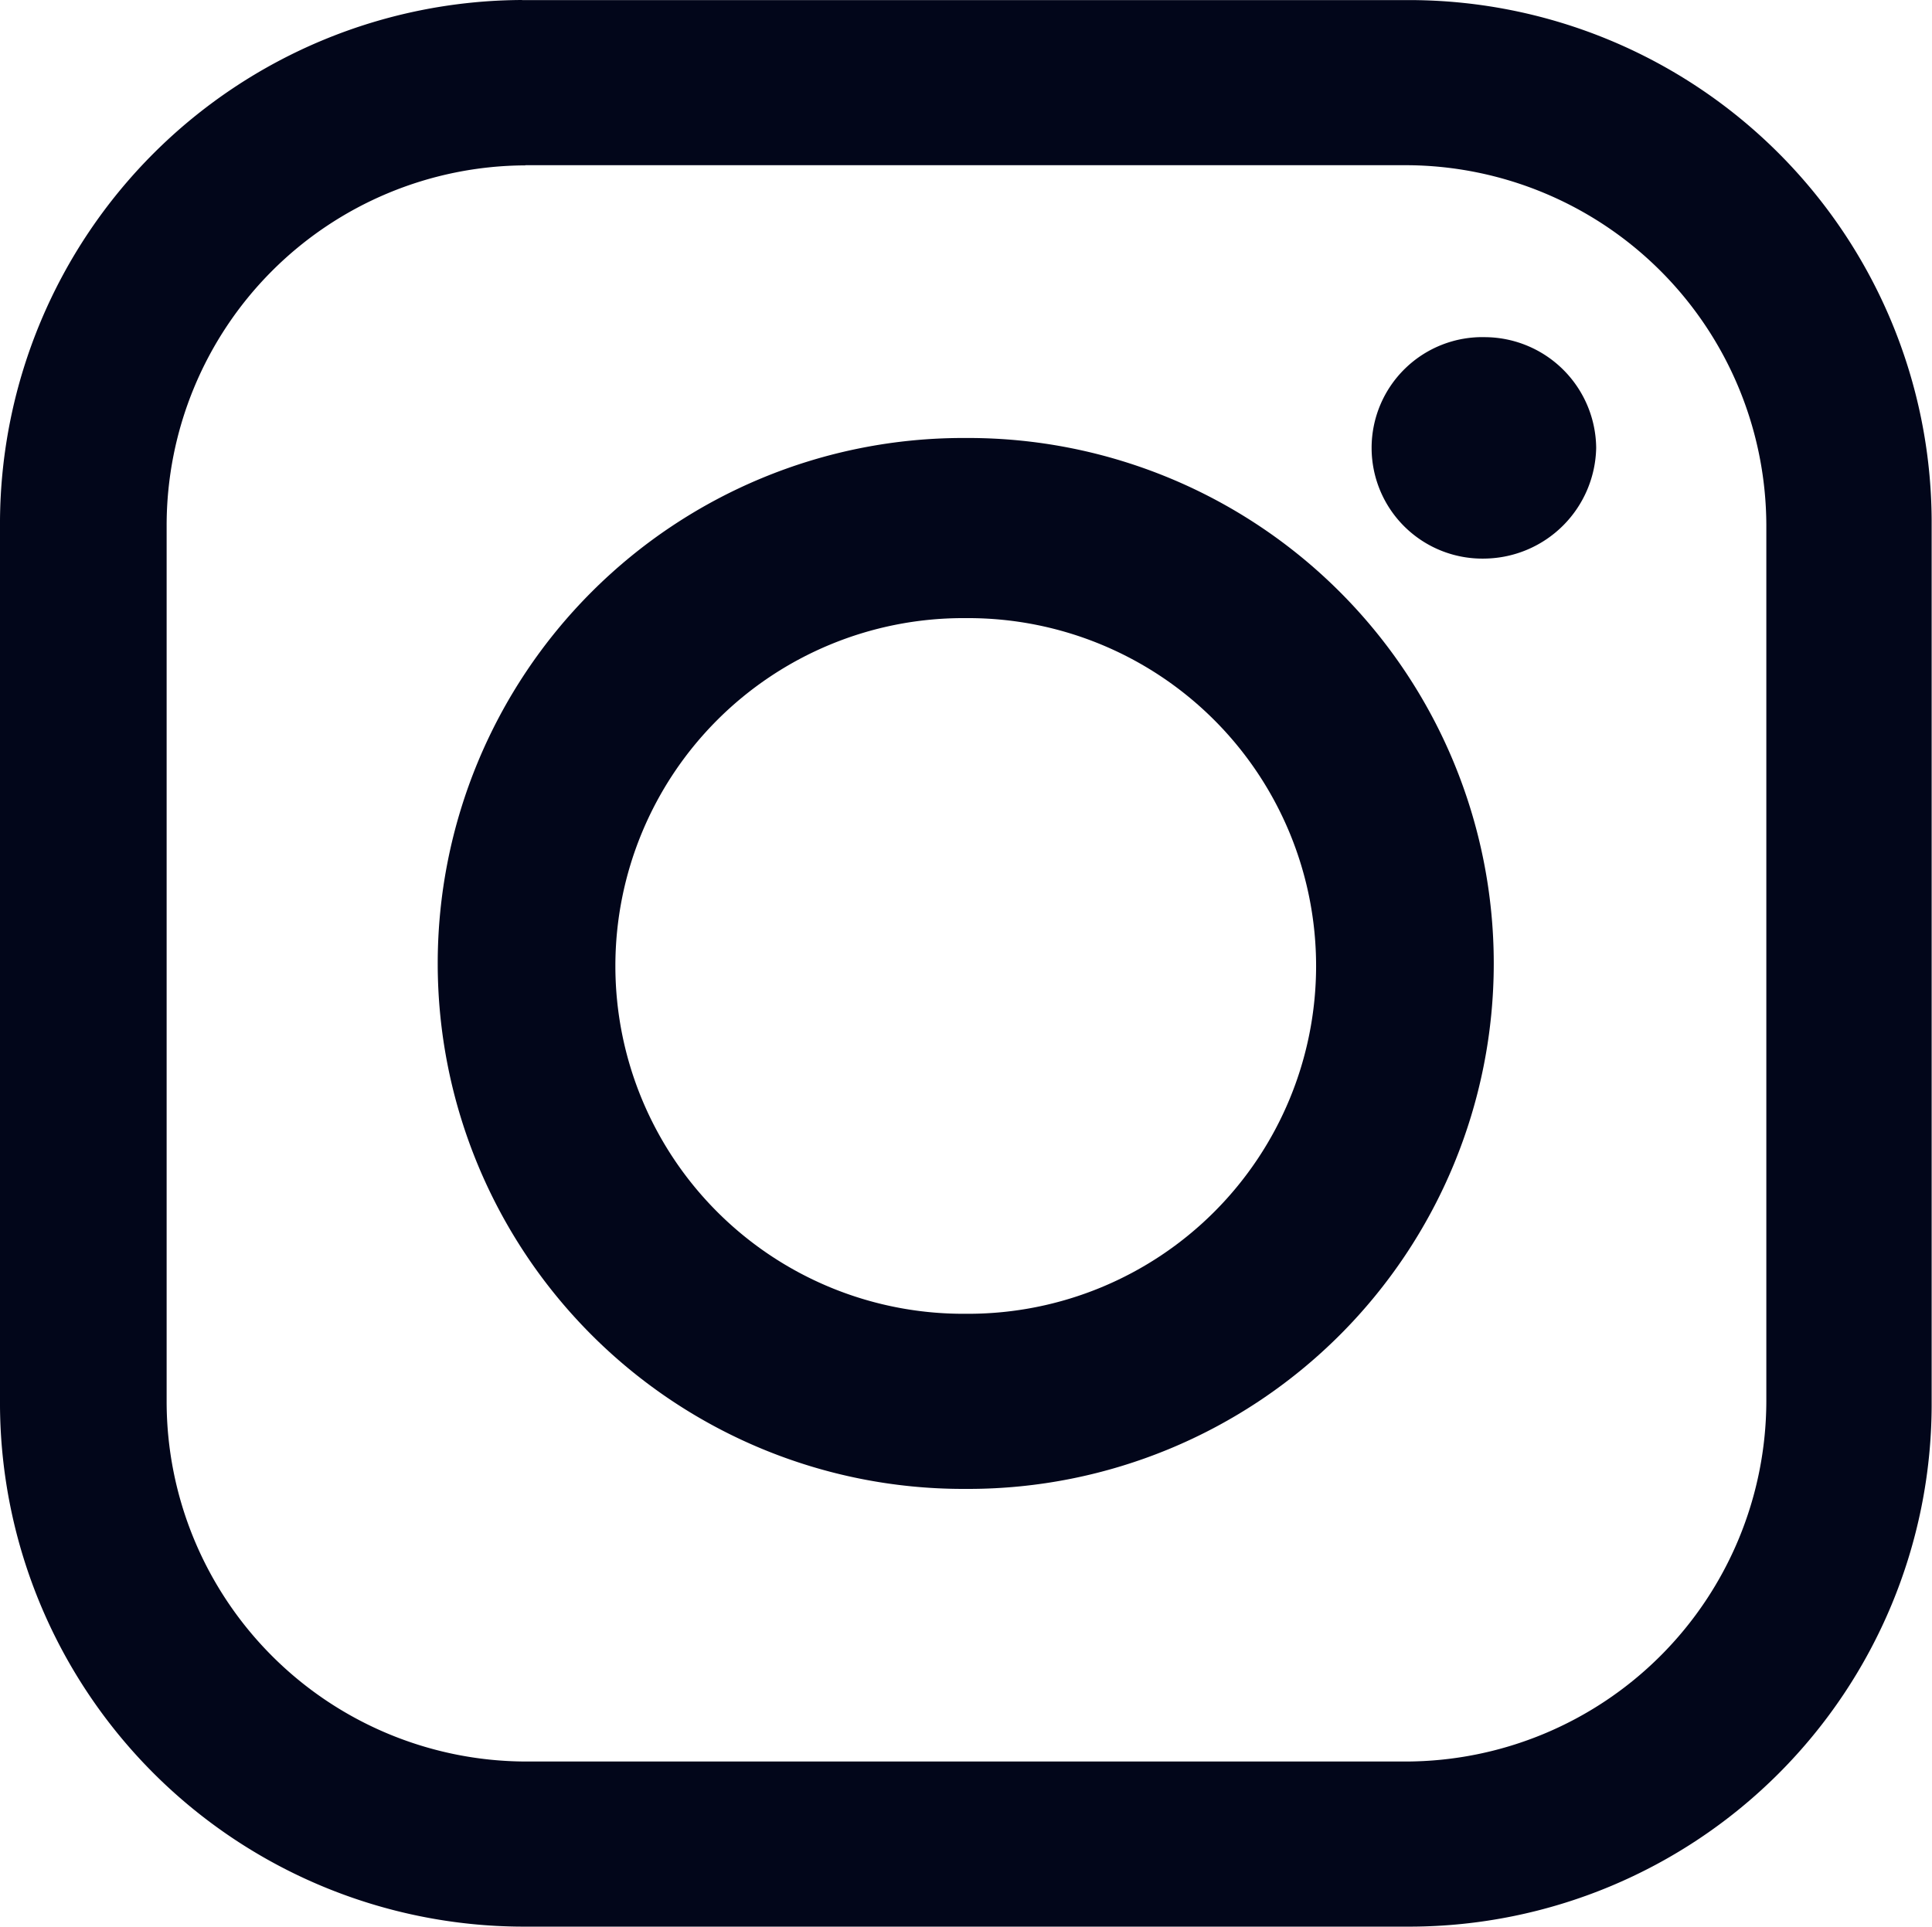 <?xml version="1.0" encoding="UTF-8"?>
<svg xmlns="http://www.w3.org/2000/svg" width="21.994" height="21.937" viewBox="0 0 21.994 21.937">
  <path id="Tracé_48" data-name="Tracé 48" d="M358.9,38.024h10.028a4.111,4.111,0,0,1,4.1,4.1V52.1a4.111,4.111,0,0,1-4.1,4.1H358.9a4.1,4.1,0,0,1-4.083-4.1V42.126a4.1,4.1,0,0,1,4.083-4.1m4.986,5.155h.056a3.96,3.96,0,0,1,0,7.921h-.056a3.96,3.96,0,0,1,0-7.921m0-2.051h.056a5.983,5.983,0,1,1,0,11.966h-.056a5.983,5.983,0,0,1,0-11.966m5.945-1.148h0a1.273,1.273,0,0,1,1.26,1.26,1.286,1.286,0,0,1-1.26,1.261,1.261,1.261,0,1,1,0-2.521m-10.969-3.838h10.122a5.95,5.95,0,0,1,5.926,5.926V52.154a5.95,5.95,0,0,1-5.926,5.926H358.865a5.966,5.966,0,0,1-5.945-5.926V42.069a5.966,5.966,0,0,1,5.945-5.926" transform="translate(-352.92 -36.143)" fill="#02061a" fill-rule="evenodd"></path>
</svg>
